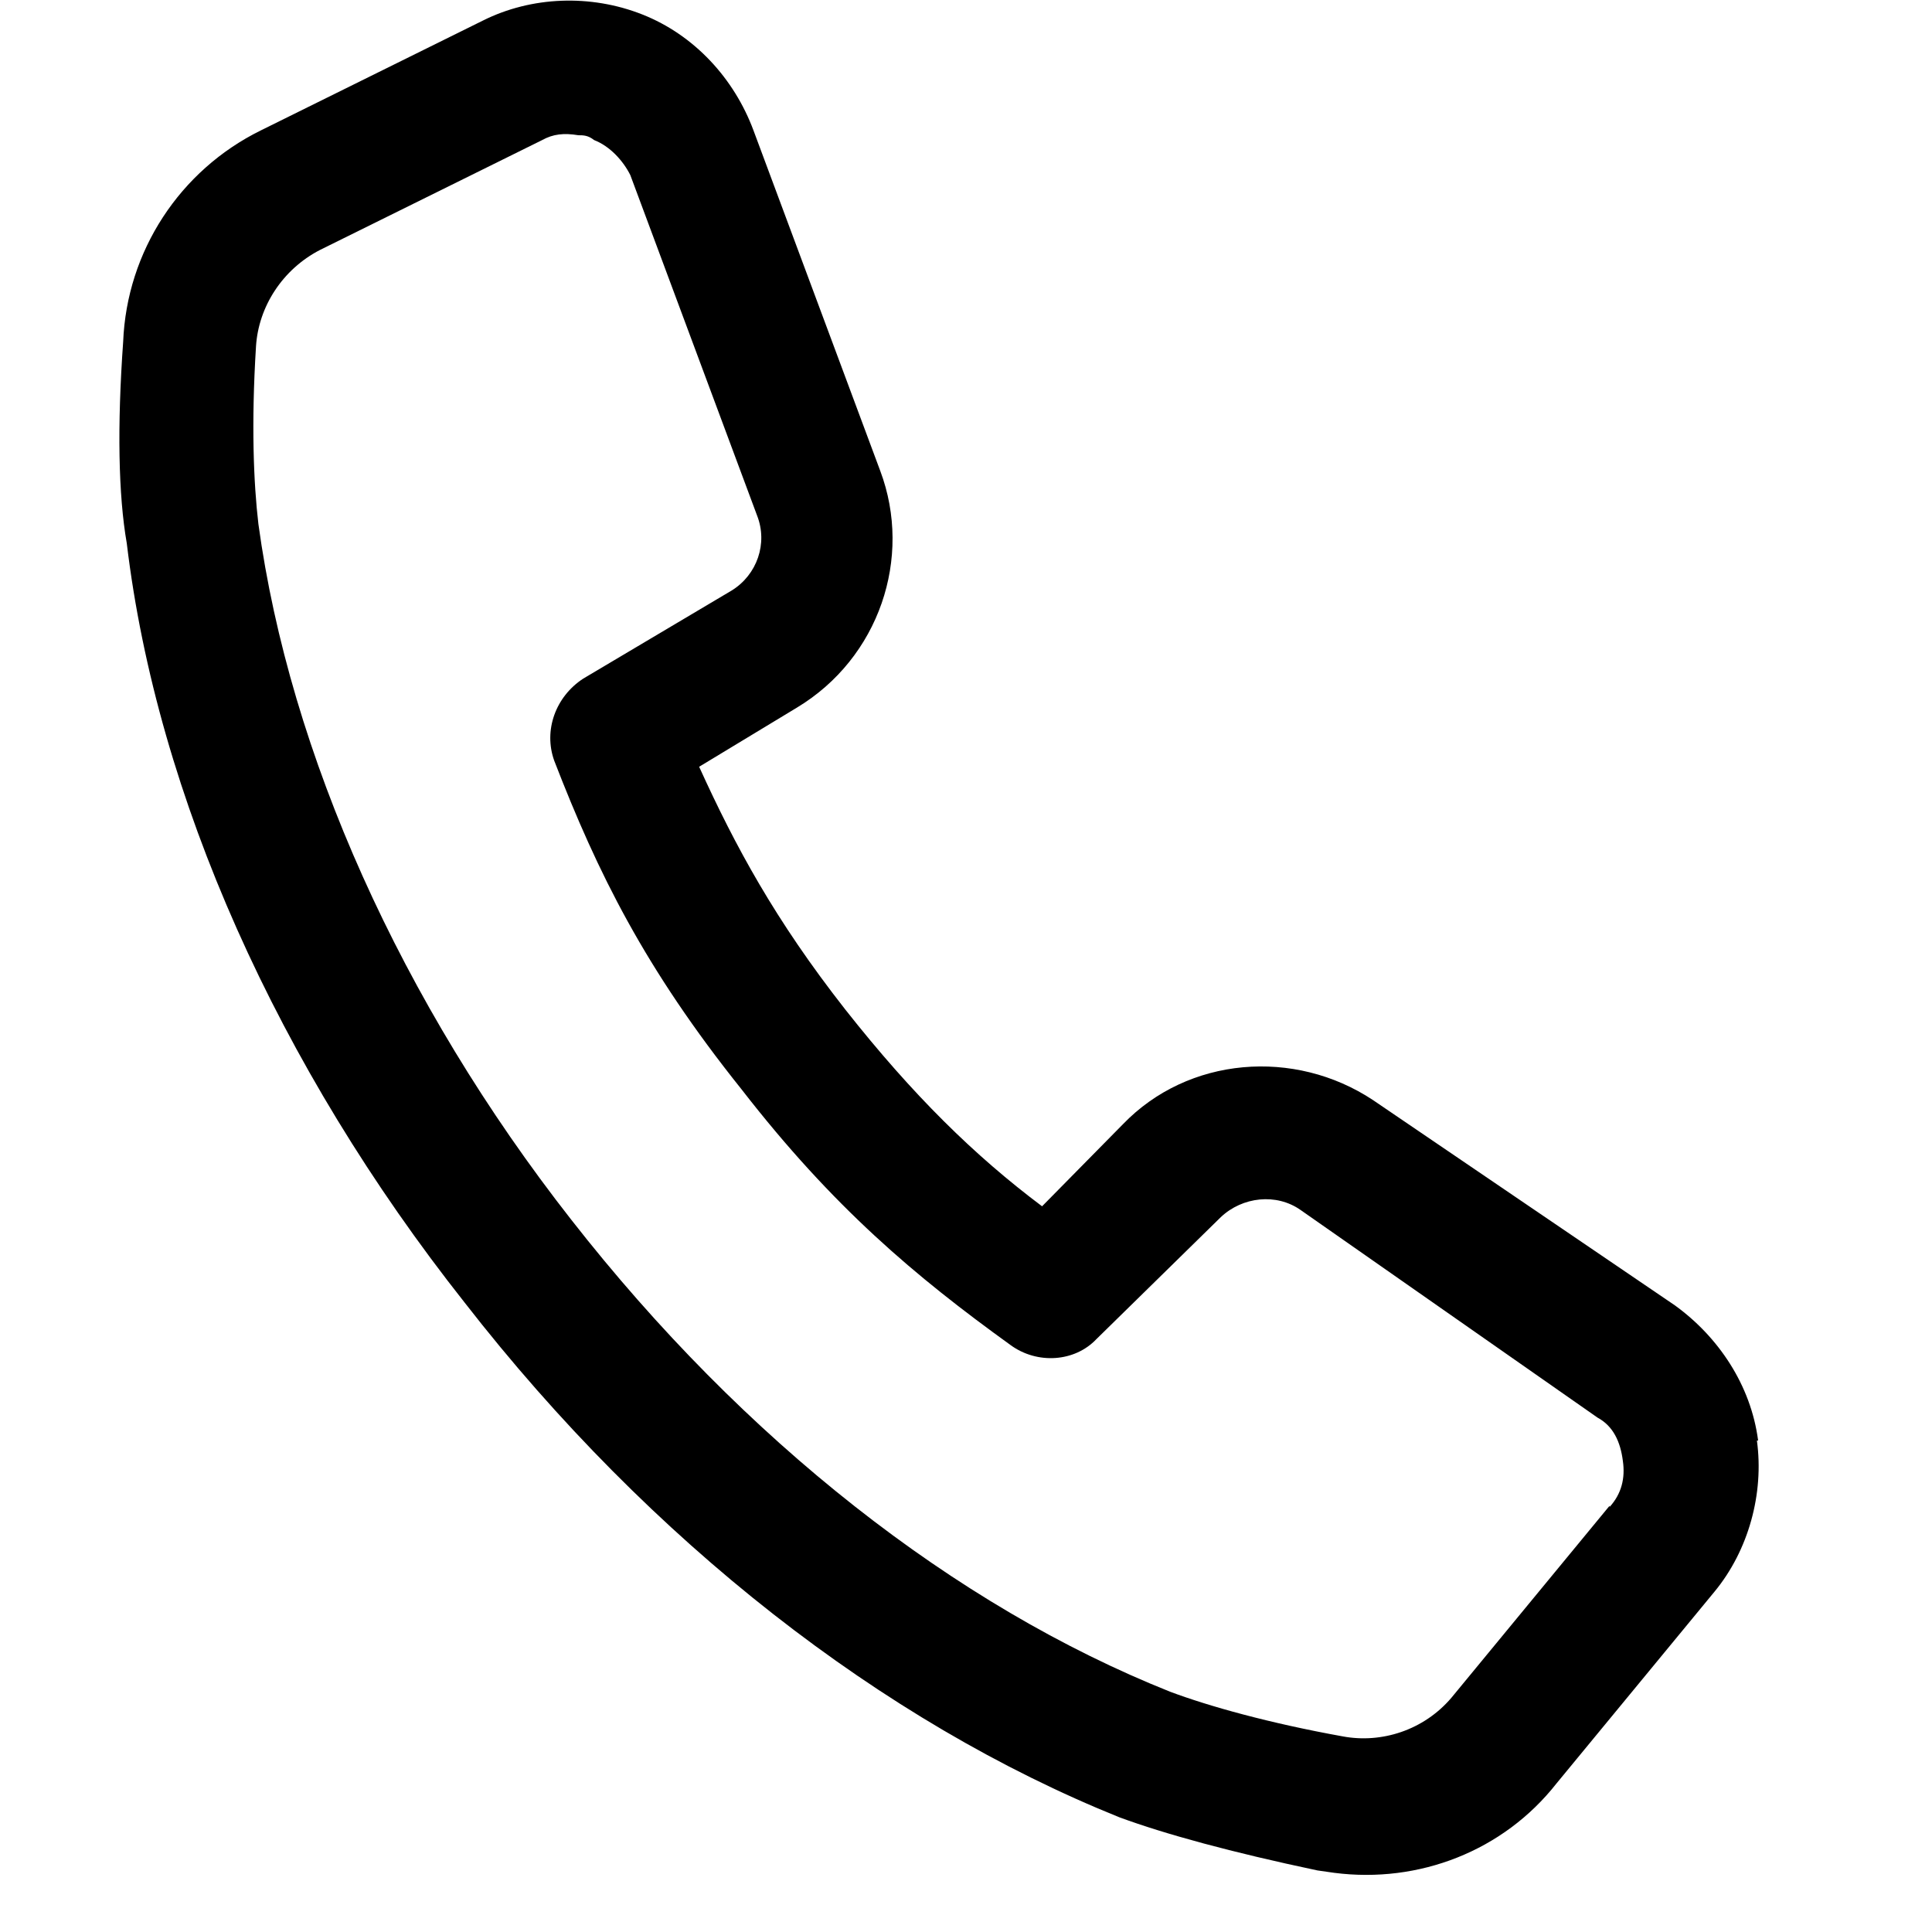 <?xml version="1.0" encoding="UTF-8"?>
<svg id="Layer_1" xmlns="http://www.w3.org/2000/svg" version="1.1" viewBox="0 0 16 16">
  <!-- Generator: Adobe Illustrator 29.5.0, SVG Export Plug-In . SVG Version: 2.1.0 Build 137)  -->
  <defs>
    <style>
      .st0 {
        fill-rule: evenodd;
      }
    </style>
  </defs>
  <g id="stofo-website">
    <g id="tilbud-1.0">
      <g id="hubhus_x2F_contact">
        <path id="Shape" class="st0" d="M14.56,11.93c-.06-.46-.33-.86-.69-1.12l-2.5-1.7c-.65-.43-1.53-.36-2.07.2l-.67.68c-.56-.42-1.07-.92-1.63-1.63-.58-.74-.91-1.35-1.21-2.01l.81-.49c.68-.41.96-1.24.69-1.96l-1.05-2.82c-.16-.43-.49-.79-.92-.96-.43-.17-.92-.15-1.32.05l-1.84.91c-.67.33-1.11,1-1.14,1.75-.05.7-.04,1.27.03,1.67.25,2.09,1.25,4.33,2.8,6.29,1.54,1.98,3.46,3.47,5.42,4.26.38.14.93.29,1.64.44l.14.02c.7.09,1.4-.18,1.84-.74l1.31-1.59c.28-.34.41-.81.35-1.25M13.33,12.47l-1.31,1.59c-.23.27-.58.38-.9.32-.61-.11-1.11-.25-1.43-.37-1.78-.71-3.53-2.08-4.96-3.91-1.41-1.8-2.33-3.86-2.59-5.76-.04-.34-.06-.83-.02-1.47.02-.33.22-.64.53-.8l1.84-.91c.09-.05.18-.06.3-.04.04,0,.08,0,.13.04.13.05.24.17.3.29l1.05,2.82c.09.23,0,.49-.21.62l-1.23.73c-.23.15-.33.43-.24.68.36.93.75,1.72,1.55,2.72.76.98,1.44,1.55,2.23,2.12.22.16.53.14.71-.05l1.03-1.01c.18-.17.46-.2.66-.06l2.46,1.72c.13.07.19.2.21.36.02.14-.01.27-.11.38"/>
      </g>
    </g>
  </g>
</svg>
